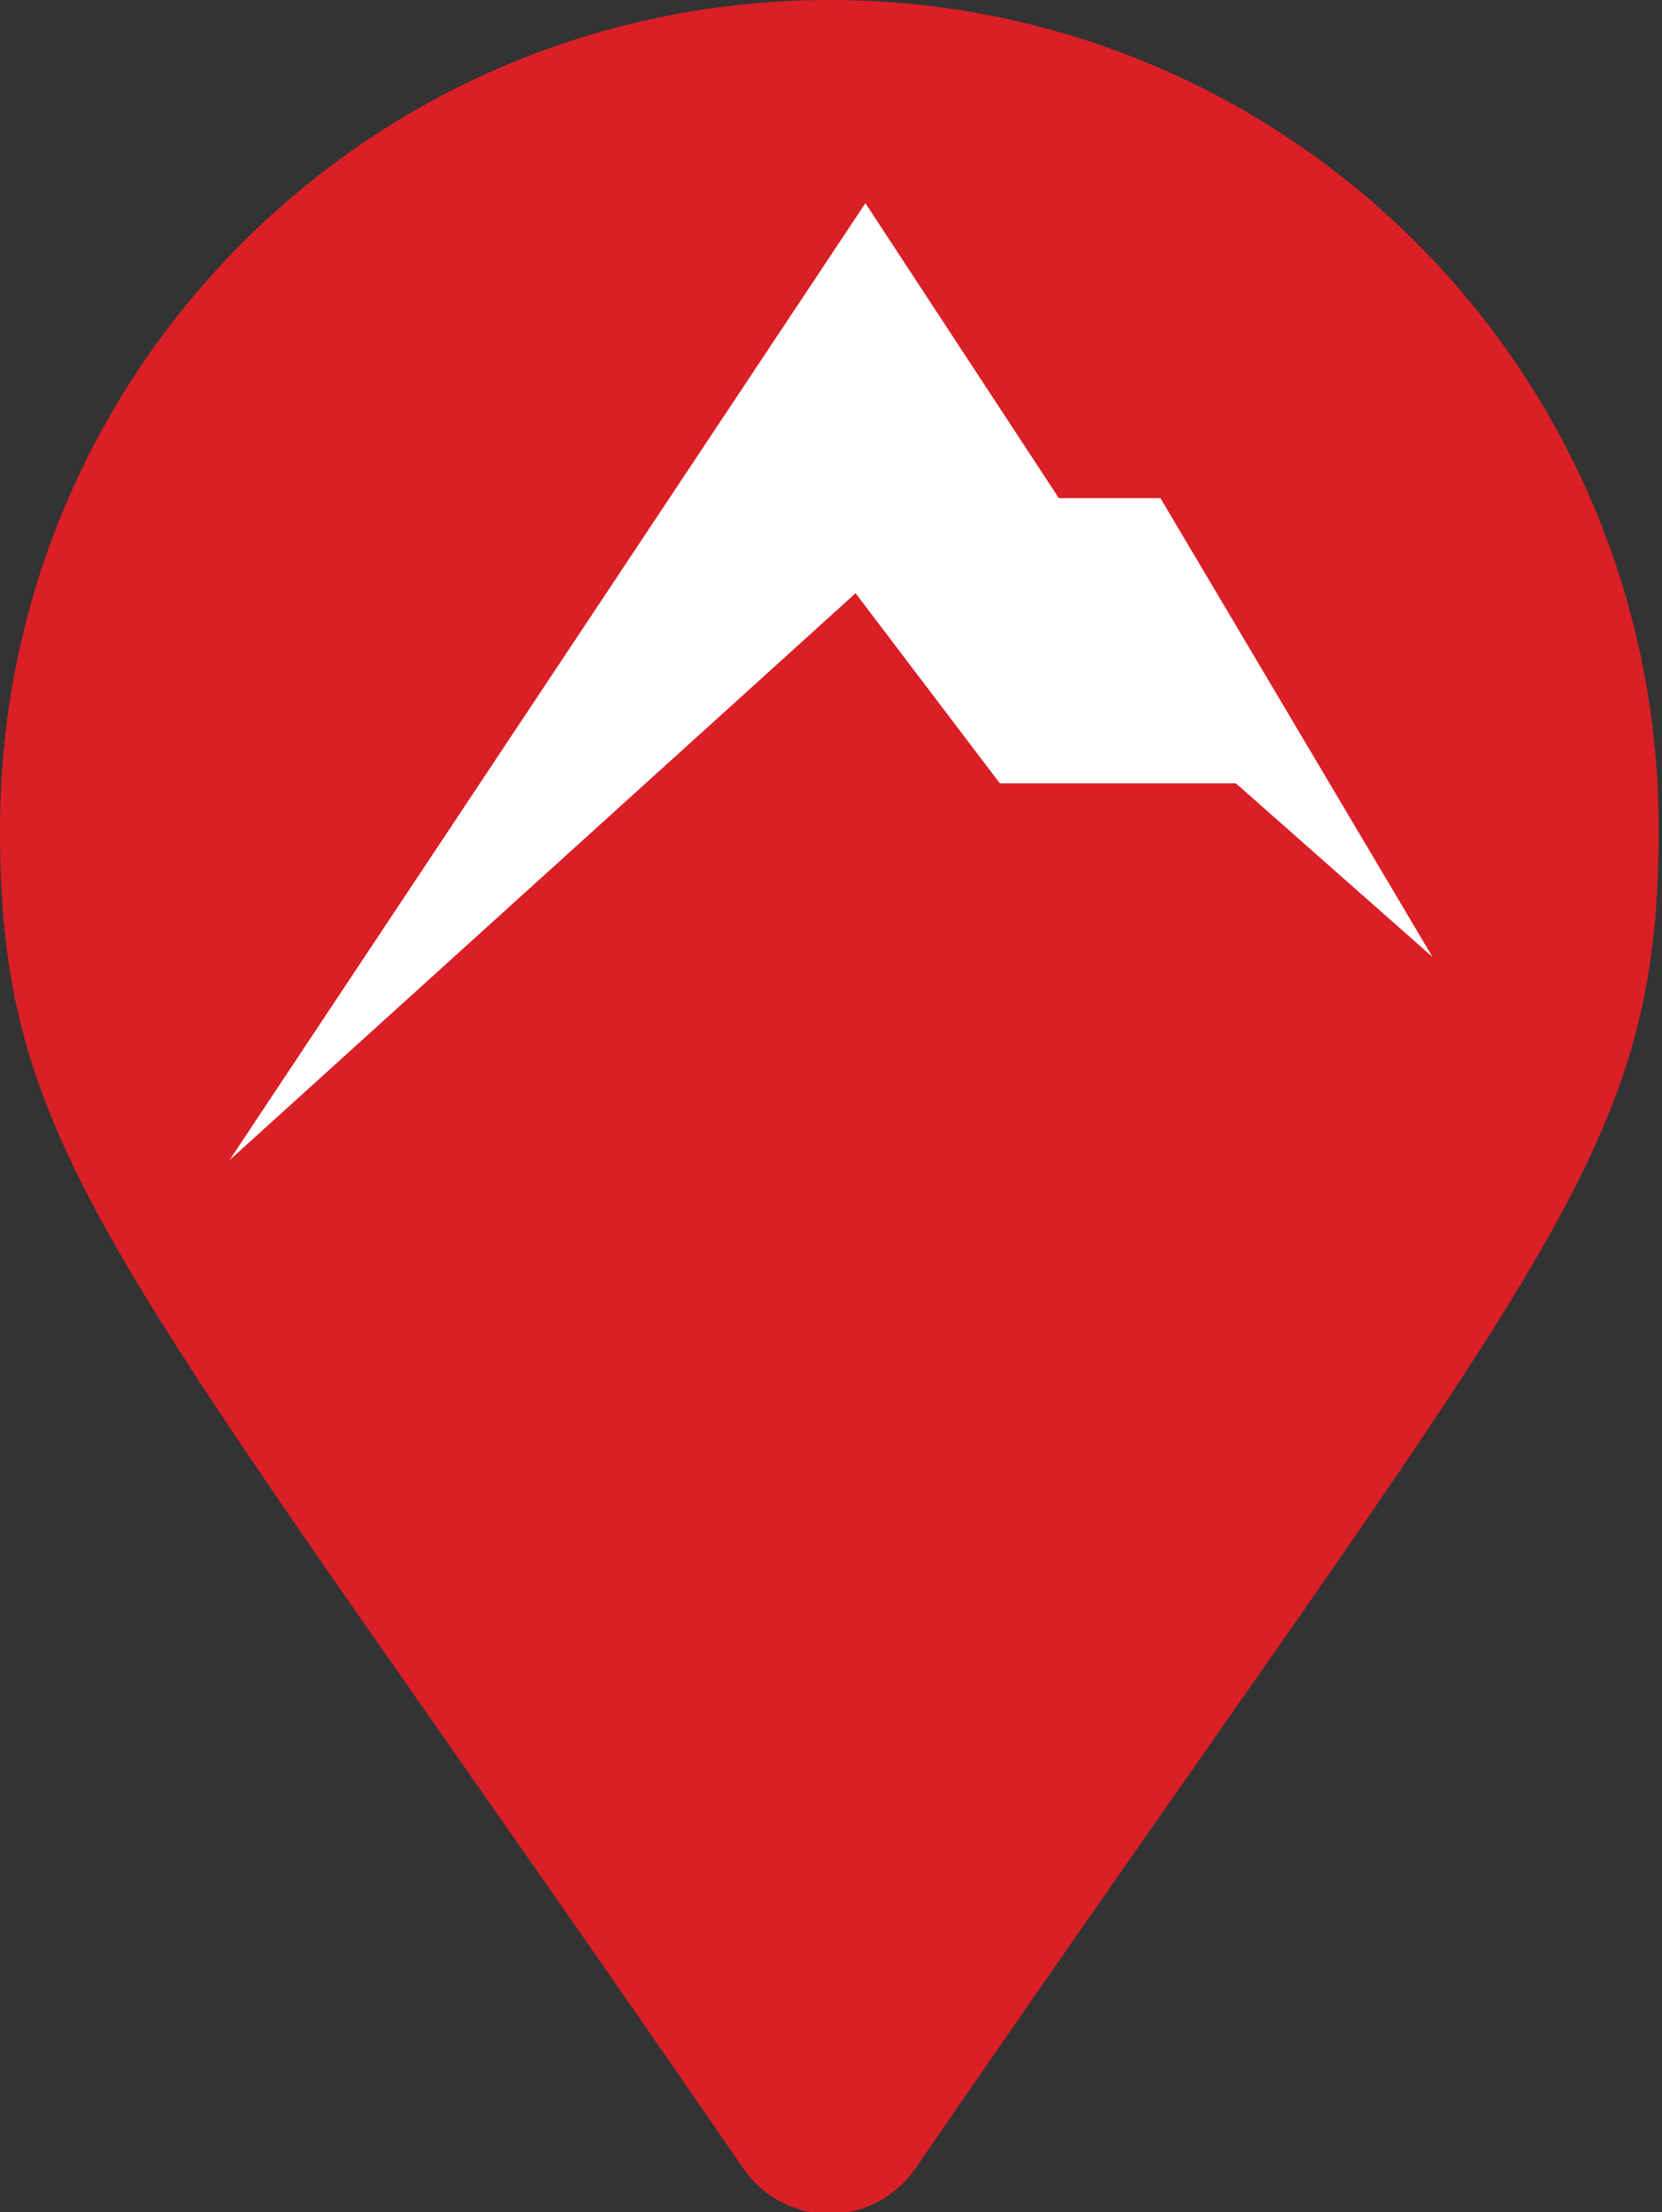 <?xml version="1.0" encoding="utf-8"?>
<!-- Generator: Adobe Illustrator 26.3.1, SVG Export Plug-In . SVG Version: 6.00 Build 0)  -->
<svg version="1.1" id="Layer_1" xmlns="http://www.w3.org/2000/svg" xmlns:xlink="http://www.w3.org/1999/xlink" x="0px" y="0px"
	 width="50.7px" height="67.5px" viewBox="0 0 50.7 67.5" enable-background="new 0 0 50.7 67.5" xml:space="preserve">
<rect x="0" y="0" width="50.7" height="67.5" fill="#333333" stroke="none"/>
<g>
	<path fill="#DA1F26" d="M0,25.3C0,11.3,11.3,0,25.3,0s25.3,11.3,25.3,25.3c0,10.2-3.6,13.1-22.7,40.9c-1.3,1.8-3.9,1.8-5.2,0
		C3.6,38.4,0,35.5,0,25.3z"/>
</g>
<polygon fill="#FFFFFF" points="7,35.4 26.4,6.2 32.3,15.2 35.4,15.2 43.7,29.2 37.7,23.9 30.5,23.9 26.1,18.1 "/>
</svg>

